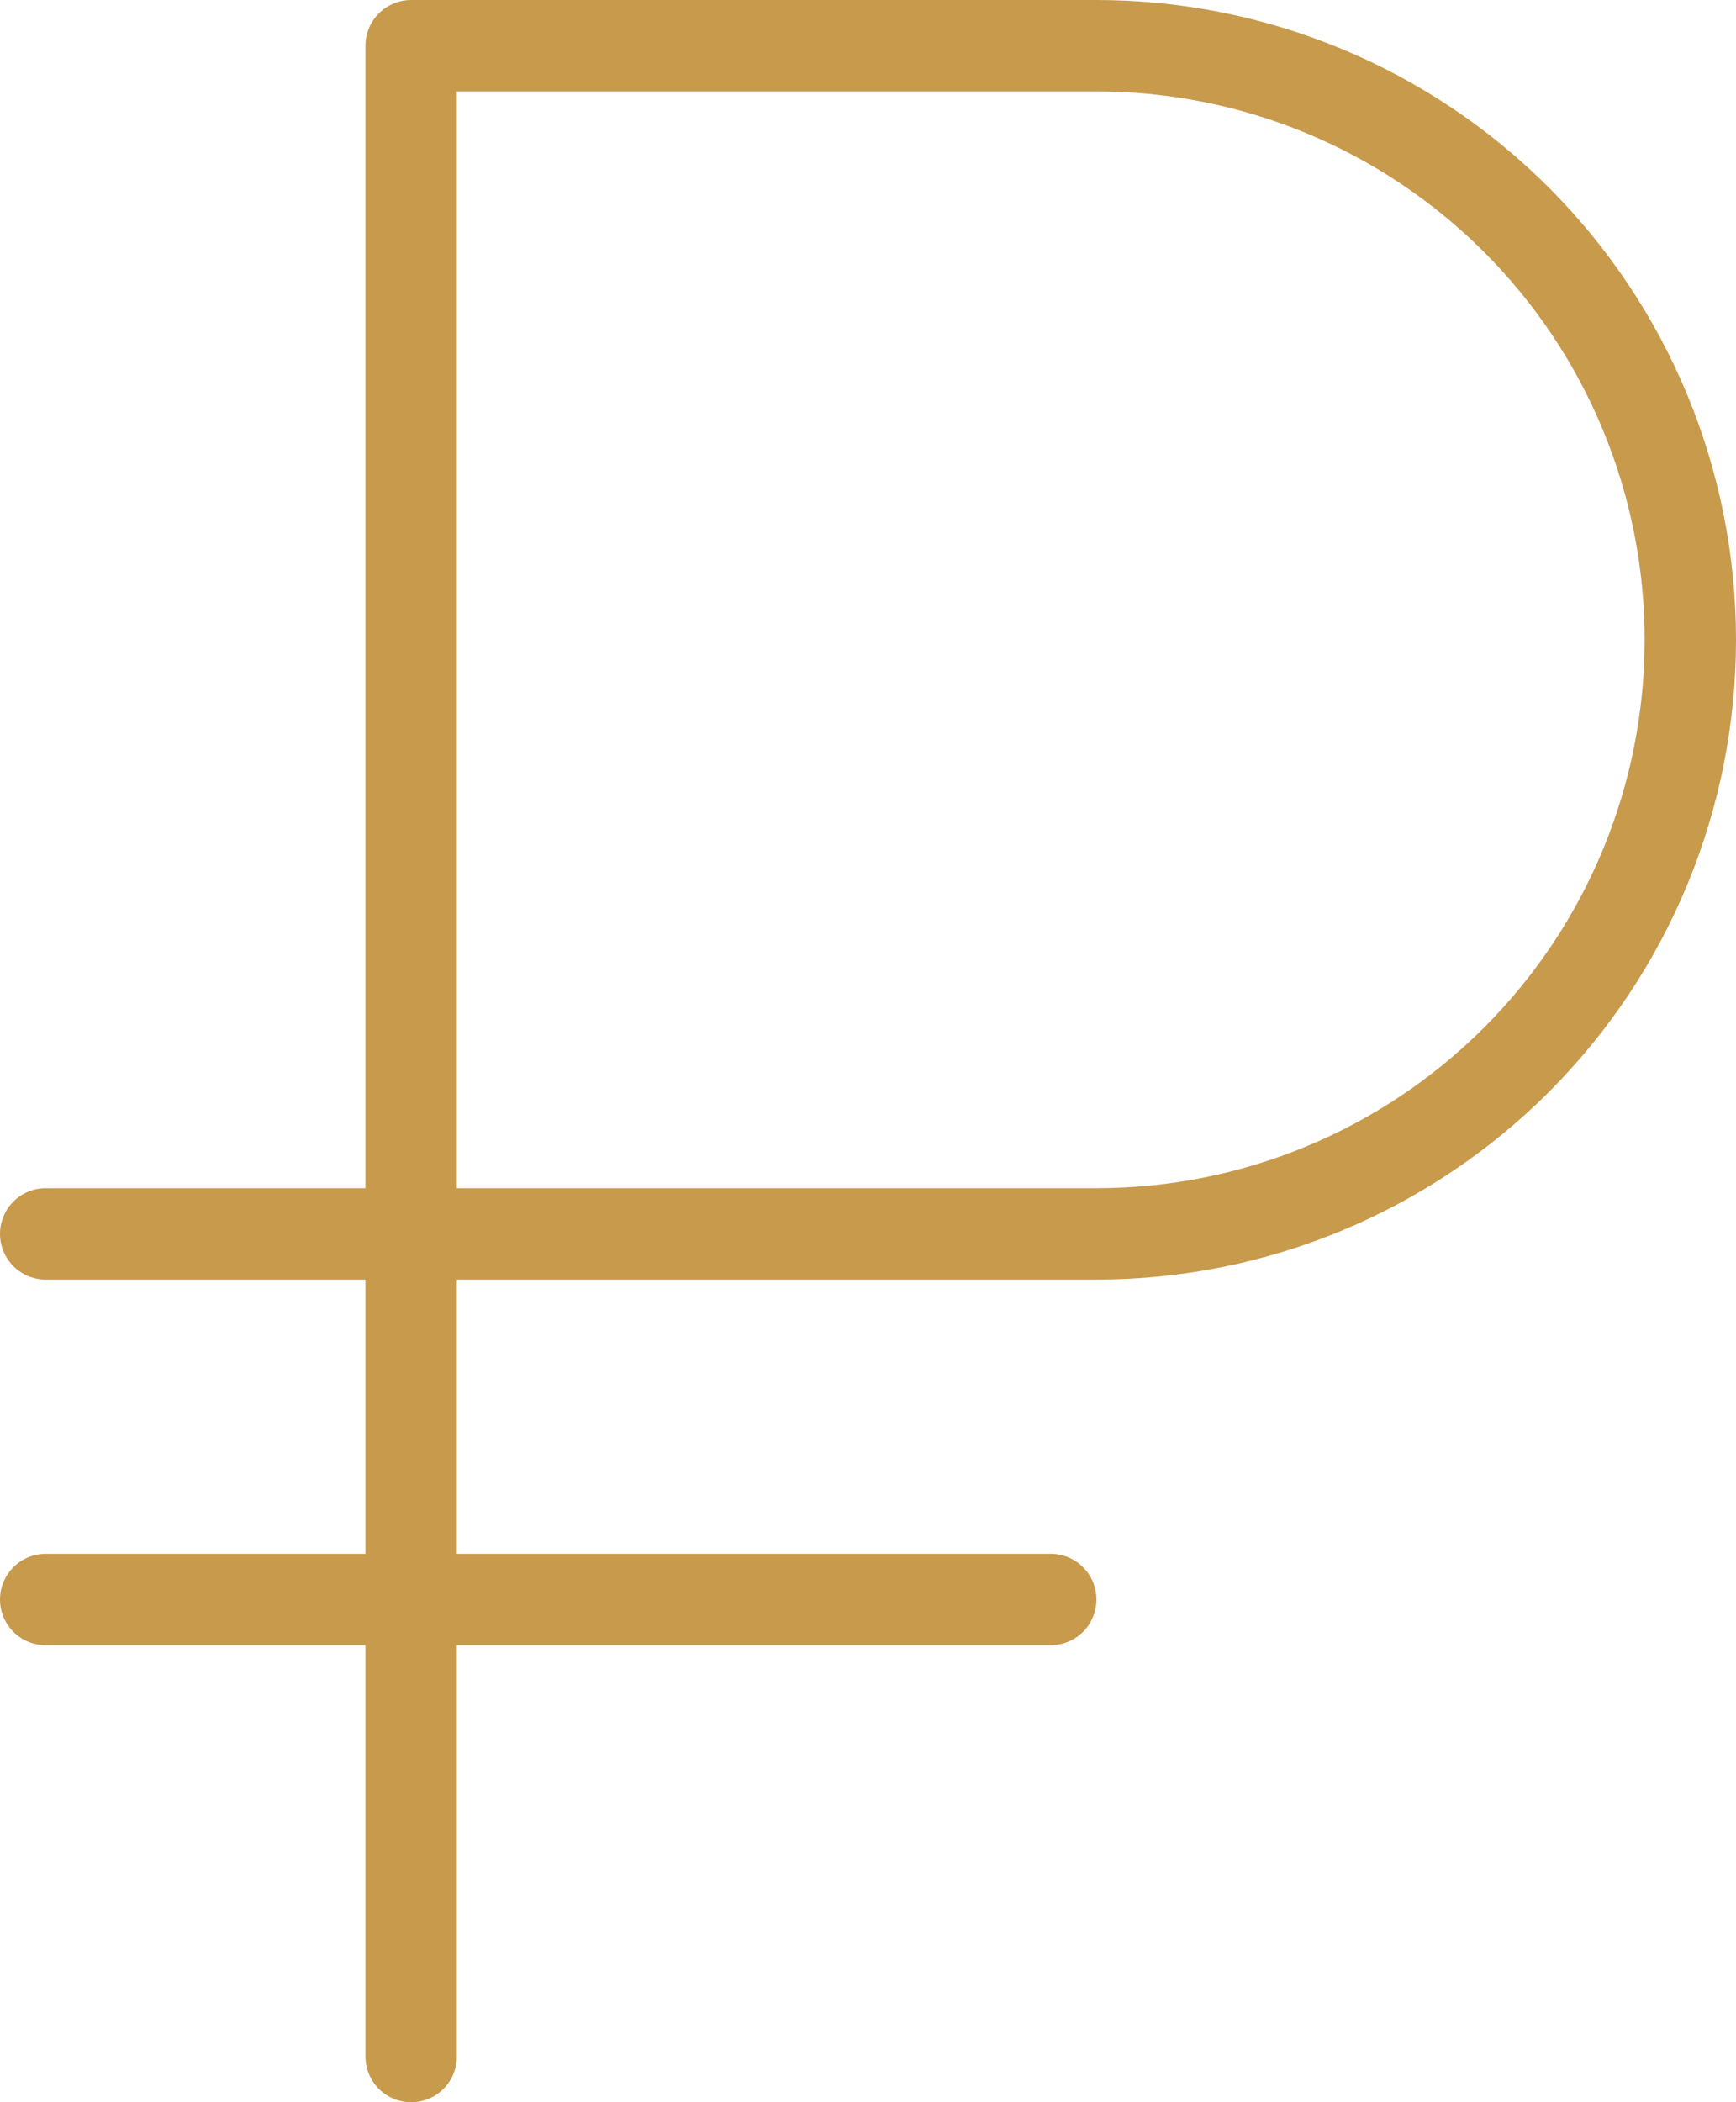 <svg width="38" height="46" viewBox="0 0 38 46" fill="none" xmlns="http://www.w3.org/2000/svg">
<path d="M24 0H9C8.735 0 8.48 0.105 8.293 0.293C8.105 0.48 8 0.735 8 1V26H1C0.735 26 0.48 26.105 0.293 26.293C0.105 26.48 0 26.735 0 27C0 27.265 0.105 27.52 0.293 27.707C0.48 27.895 0.735 28 1 28H8V34H1C0.735 34 0.48 34.105 0.293 34.293C0.105 34.48 0 34.735 0 35C0 35.265 0.105 35.52 0.293 35.707C0.48 35.895 0.735 36 1 36H8V45C8 45.265 8.105 45.52 8.293 45.707C8.48 45.895 8.735 46 9 46C9.265 46 9.52 45.895 9.707 45.707C9.895 45.52 10 45.265 10 45V36H23C23.265 36 23.52 35.895 23.707 35.707C23.895 35.52 24 35.265 24 35C24 34.735 23.895 34.48 23.707 34.293C23.52 34.105 23.265 34 23 34H10V28H24C27.713 28 31.274 26.525 33.9 23.899C36.525 21.274 38 17.713 38 14C38 10.287 36.525 6.726 33.9 4.101C31.274 1.475 27.713 0 24 0ZM24 26H10V2H24C27.183 2 30.235 3.264 32.485 5.515C34.736 7.765 36 10.817 36 14C36 17.183 34.736 20.235 32.485 22.485C30.235 24.736 27.183 26 24 26Z" fill="#C79A4C"/>
</svg>

